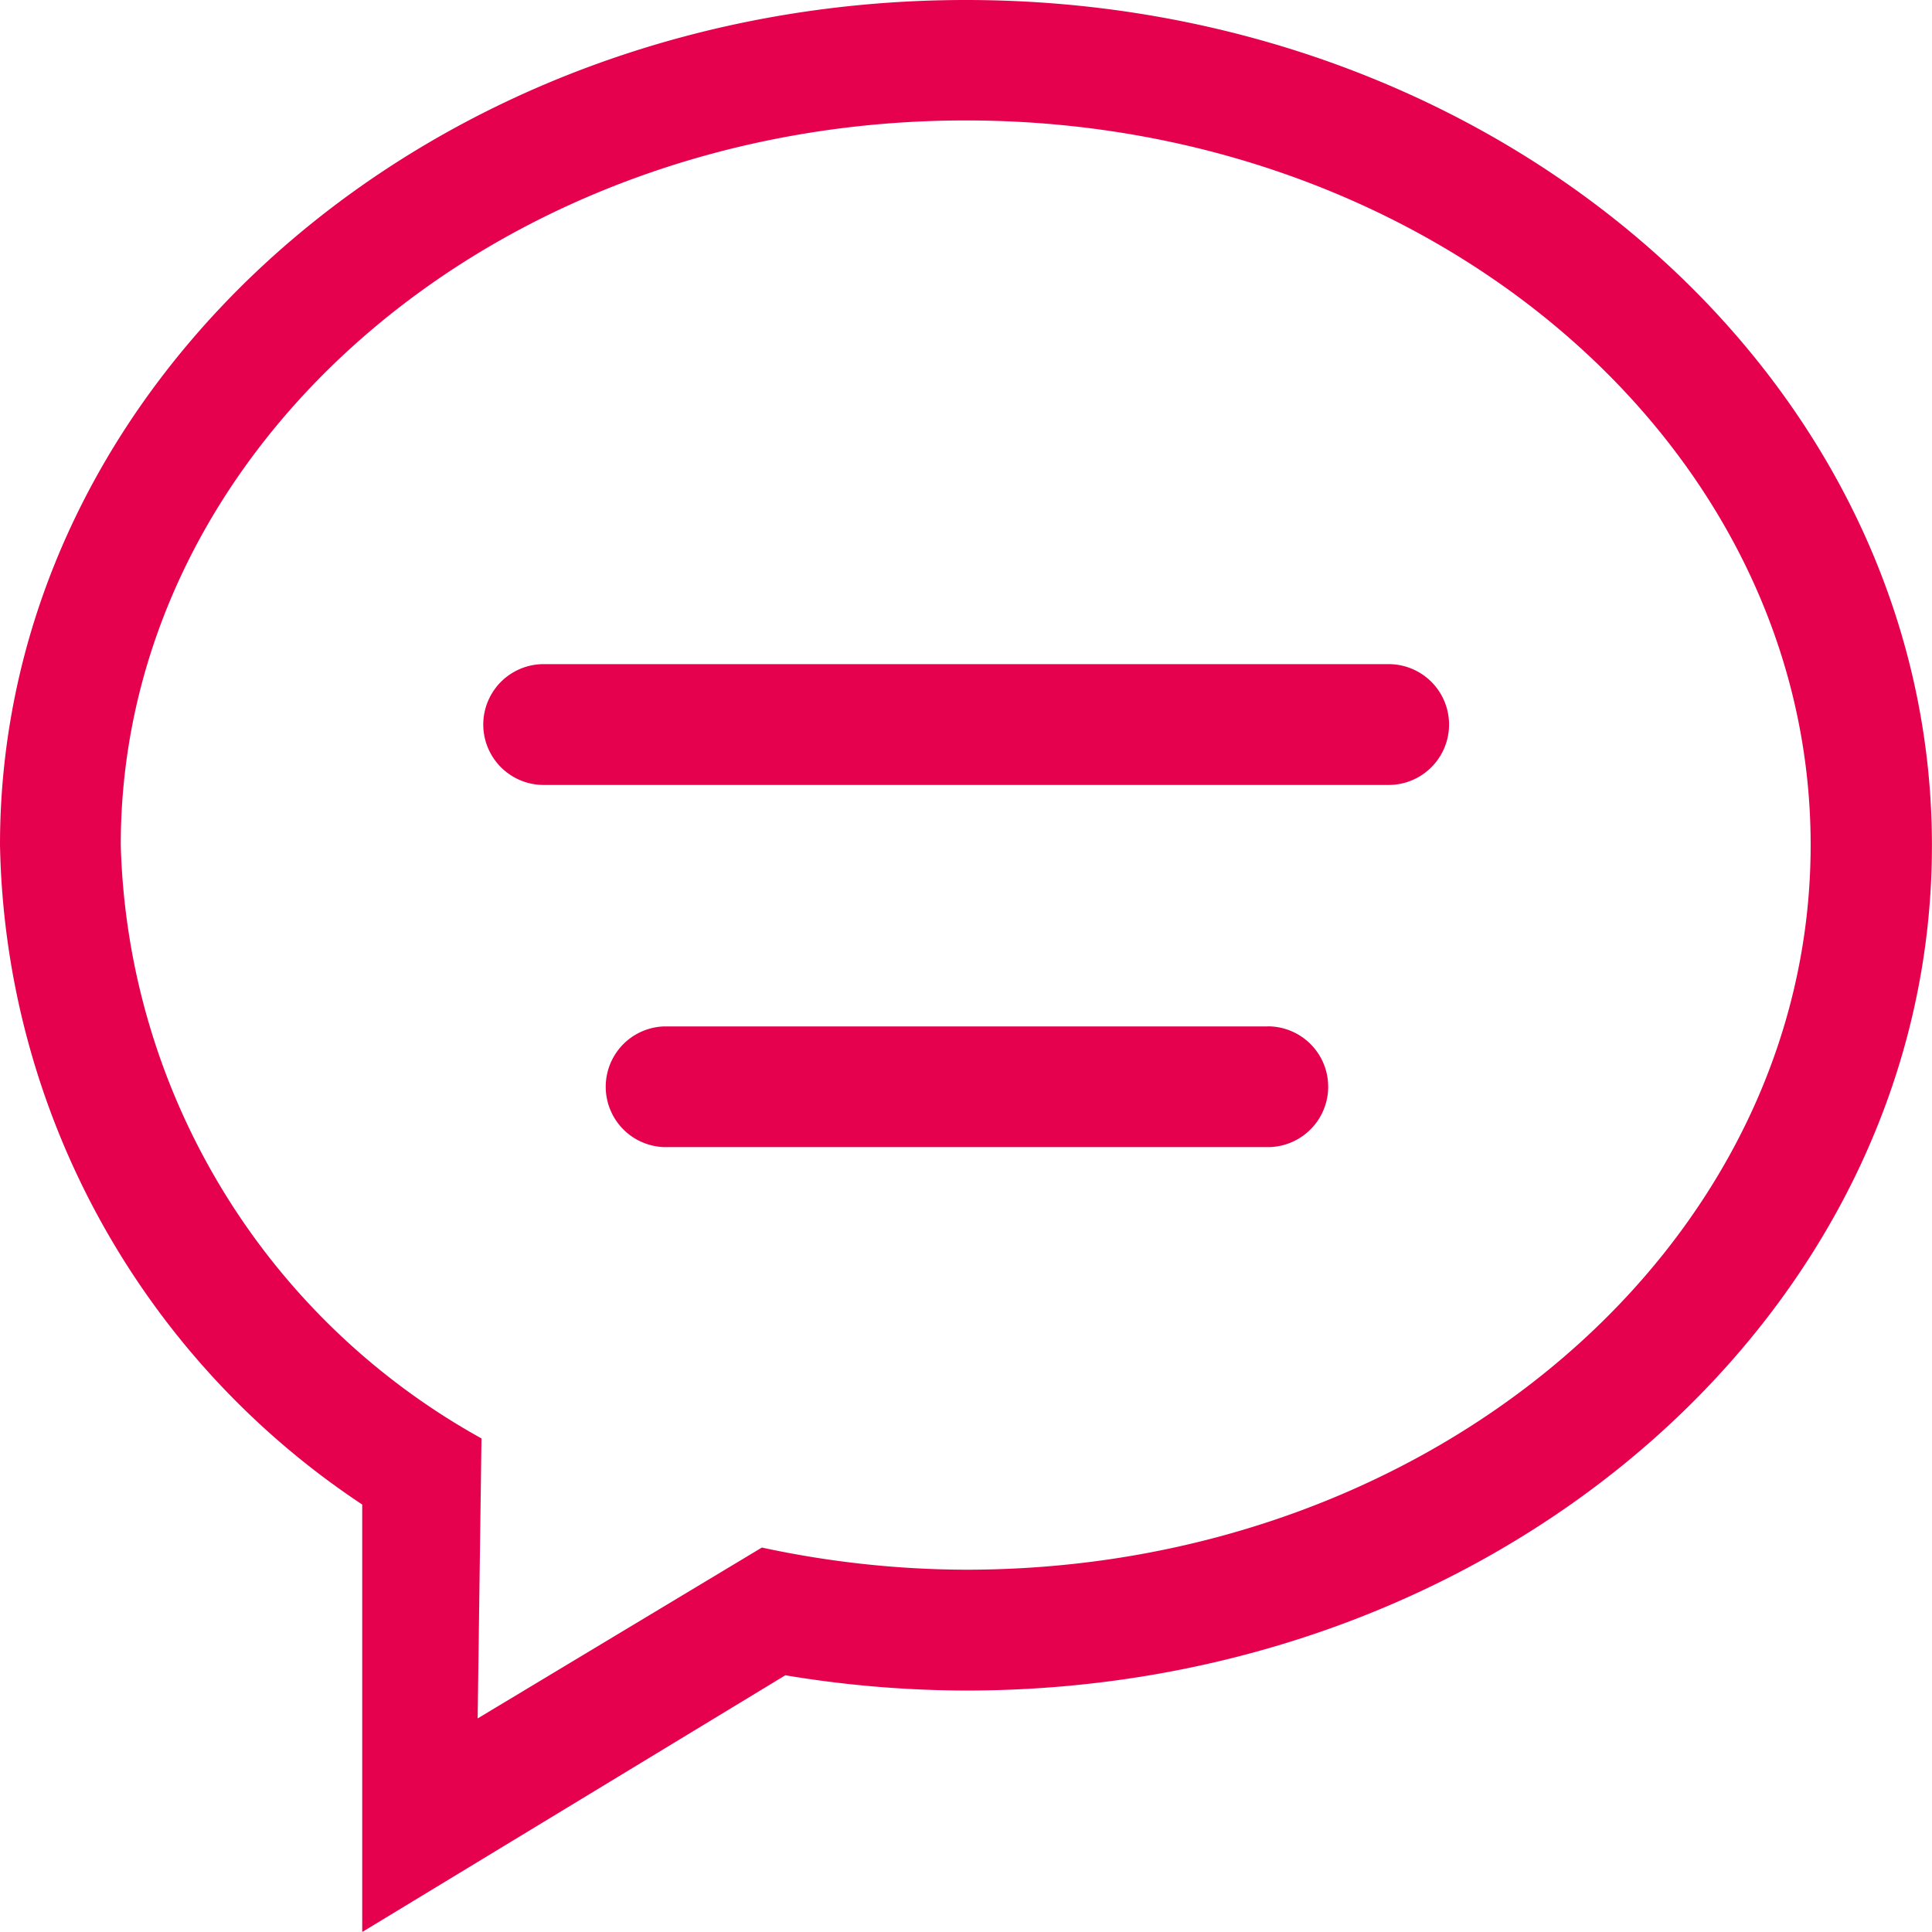 <svg xmlns="http://www.w3.org/2000/svg" width="29.725" height="29.725" viewBox="0 0 29.725 29.725">
  <g id="show-complaint-red" transform="translate(-350.705 120.554)">
    <g id="Group_51" data-name="Group 51" transform="translate(350.705 -120.554)">
      <g id="Group_50" data-name="Group 50" transform="translate(0 0)">
        <path id="Path_353" data-name="Path 353" d="M19.507,15.792H10.218a.929.929,0,0,0,0,1.857h9.288a.929.929,0,0,0,0-1.858Zm1.858-5.574h-13a.929.929,0,1,0,0,1.859h13a.929.929,0,1,0,0-1.859ZM14.862,0C6.654,0,0,5.822,0,13A12.449,12.449,0,0,0,5.573,23.148v6.577l6.51-3.95a17.067,17.067,0,0,0,2.779.235c8.209,0,14.862-5.822,14.862-13S23.071,0,14.862,0Zm0,24.151a15.077,15.077,0,0,1-3.14-.341L7.349,26.439l.059-4.308A10.77,10.77,0,0,1,1.858,13c0-6.156,5.822-11.147,13-11.147s13,4.991,13,11.147S22.045,24.151,14.862,24.151Z" transform="translate(0 0)" fill="#e5014d"/>
      </g>
    </g>
  </g>
</svg>
